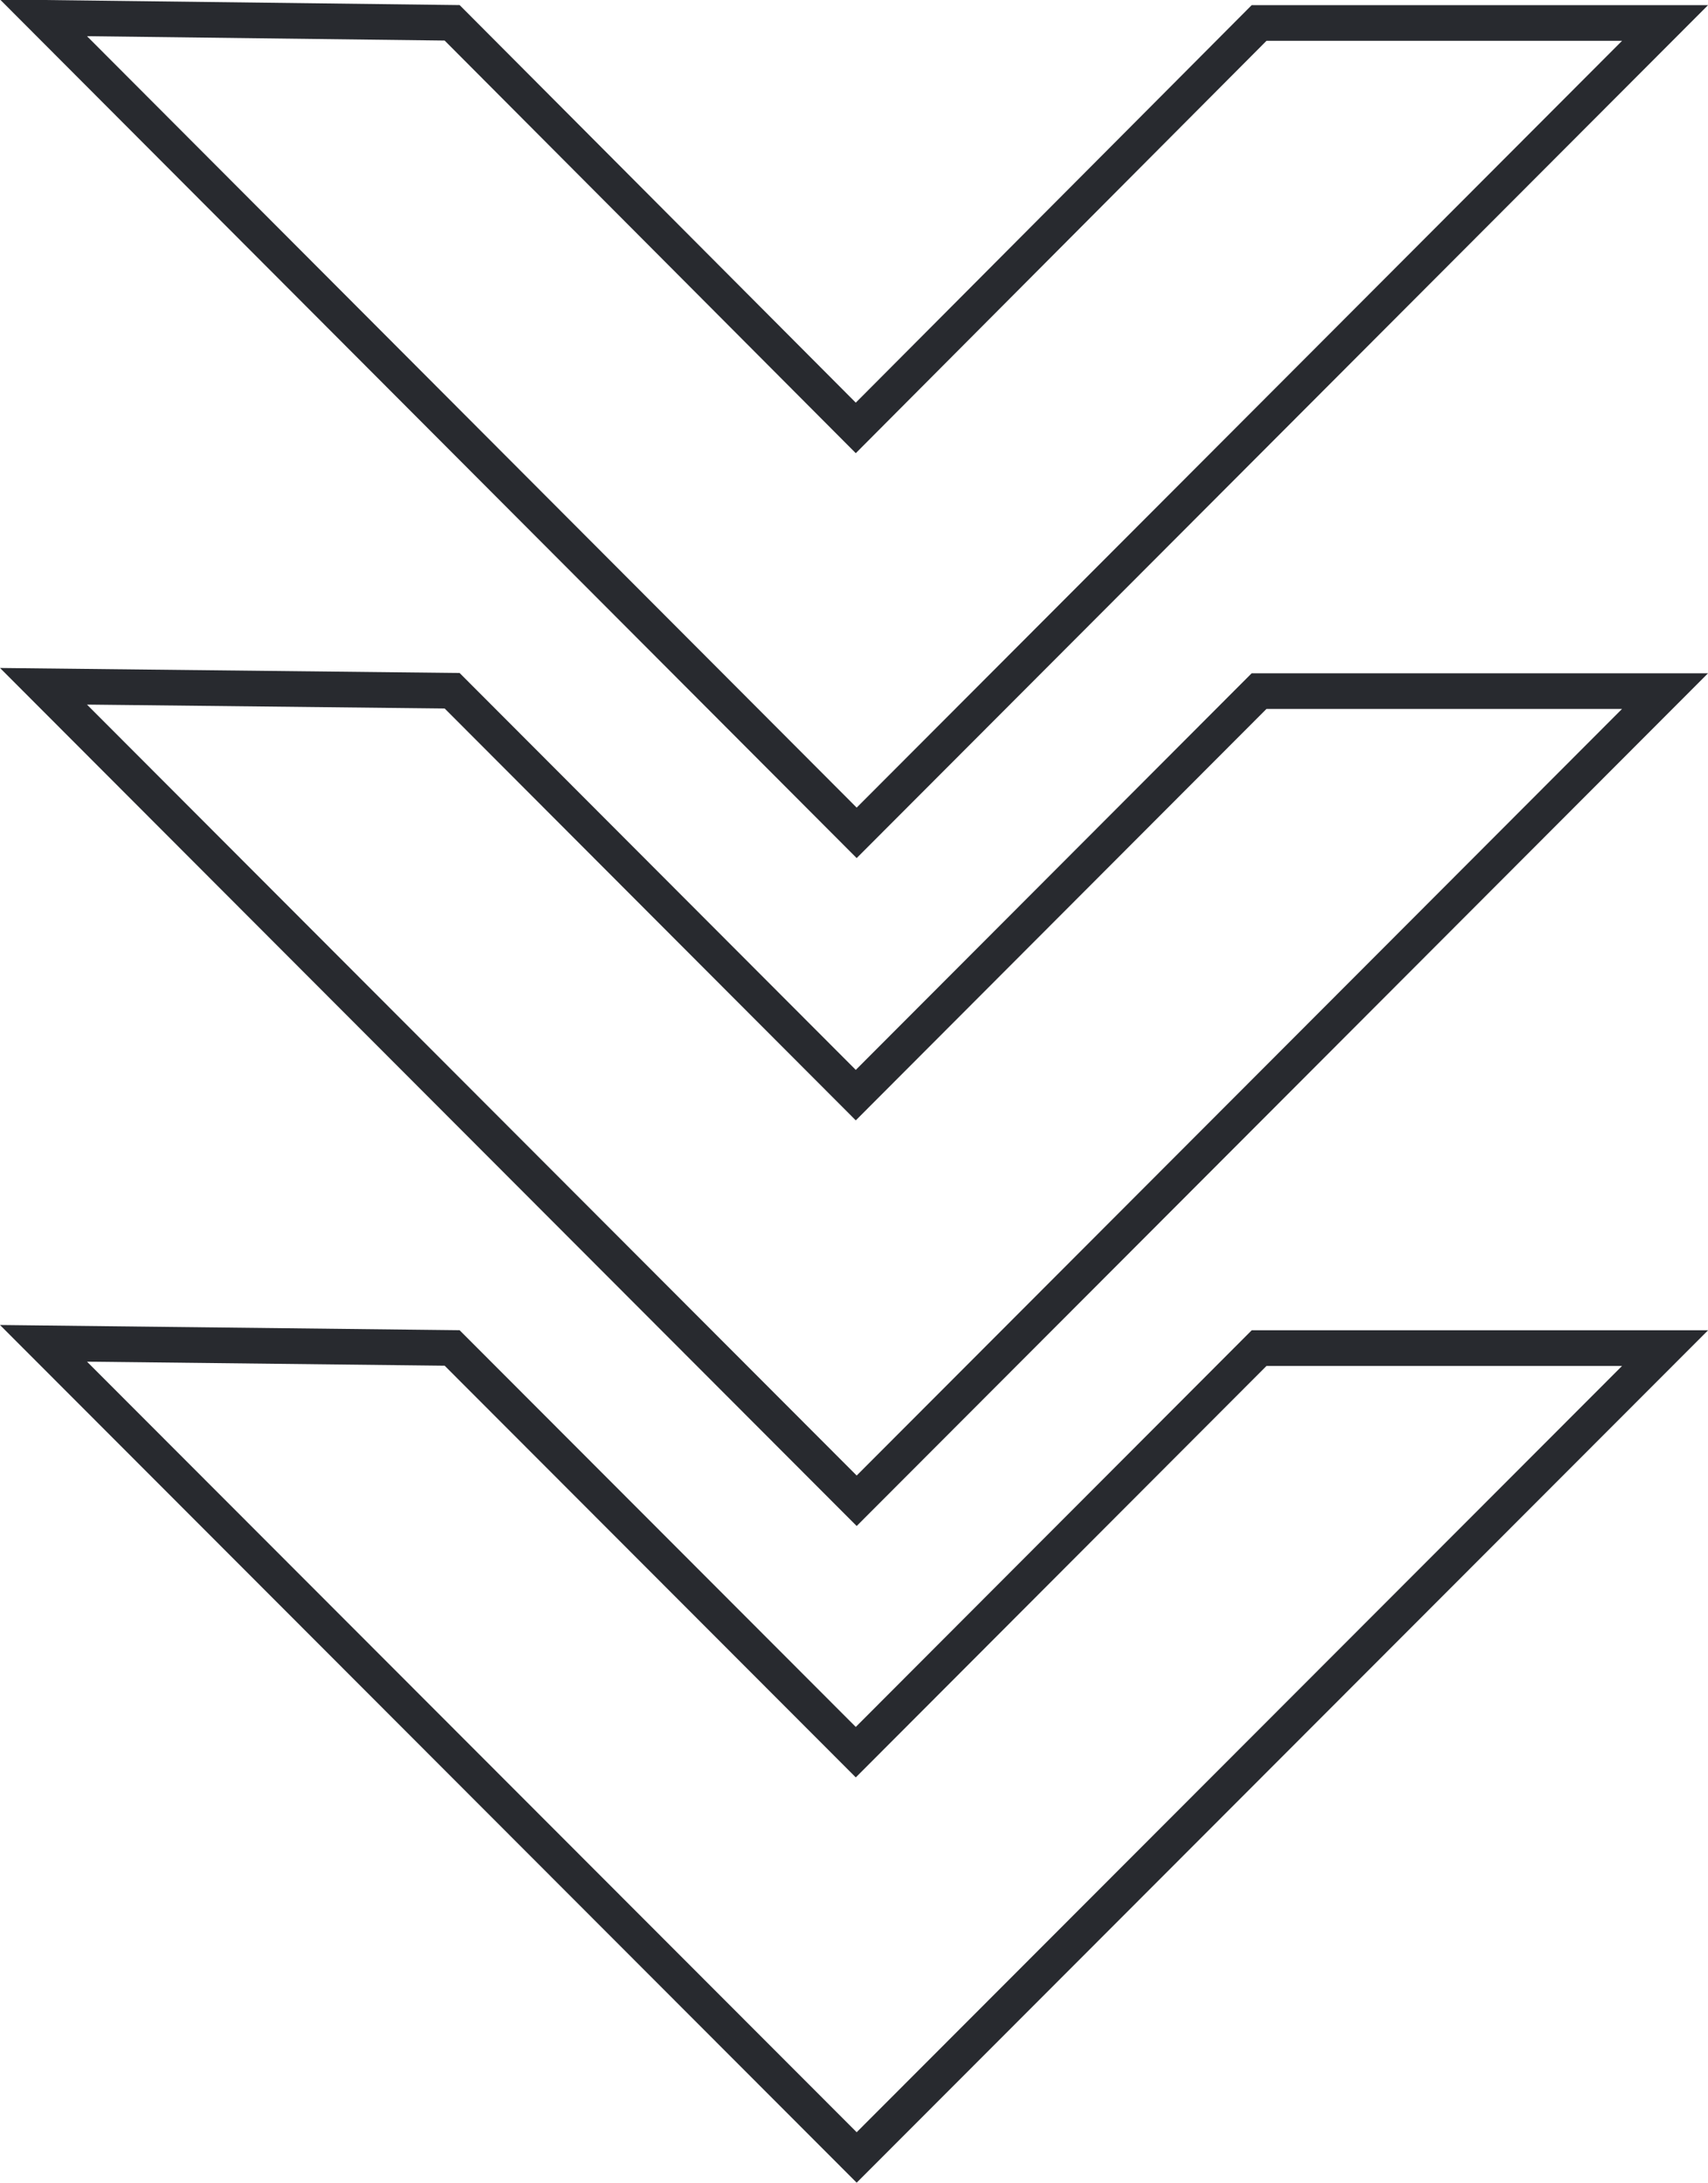 <svg xmlns="http://www.w3.org/2000/svg" id="Ebene_1" data-name="Ebene 1" viewBox="0 0 95.8 122.44"><defs><style>.cls-1{fill:none;stroke:#282a2f;stroke-width:2px}</style></defs><g id="Gruppe_1337" data-name="Gruppe 1337"><path id="Pfad_1240" d="M2.44 75.34 48.05 121l45.34-45.39H70.62L48 98.27 25.36 75.6z" class="cls-1" data-name="Pfad 1240"/><path id="Pfad_1241" d="m2.44 38.49 45.61 45.68 45.34-45.41H70.62L48 61.42 25.36 38.74z" class="cls-1" data-name="Pfad 1241"/><path id="Pfad_1242" d="m2.44 1 45.61 45.71L93.39 1.29H70.62L48 24 25.36 1.28z" class="cls-1" data-name="Pfad 1242"/></g></svg>